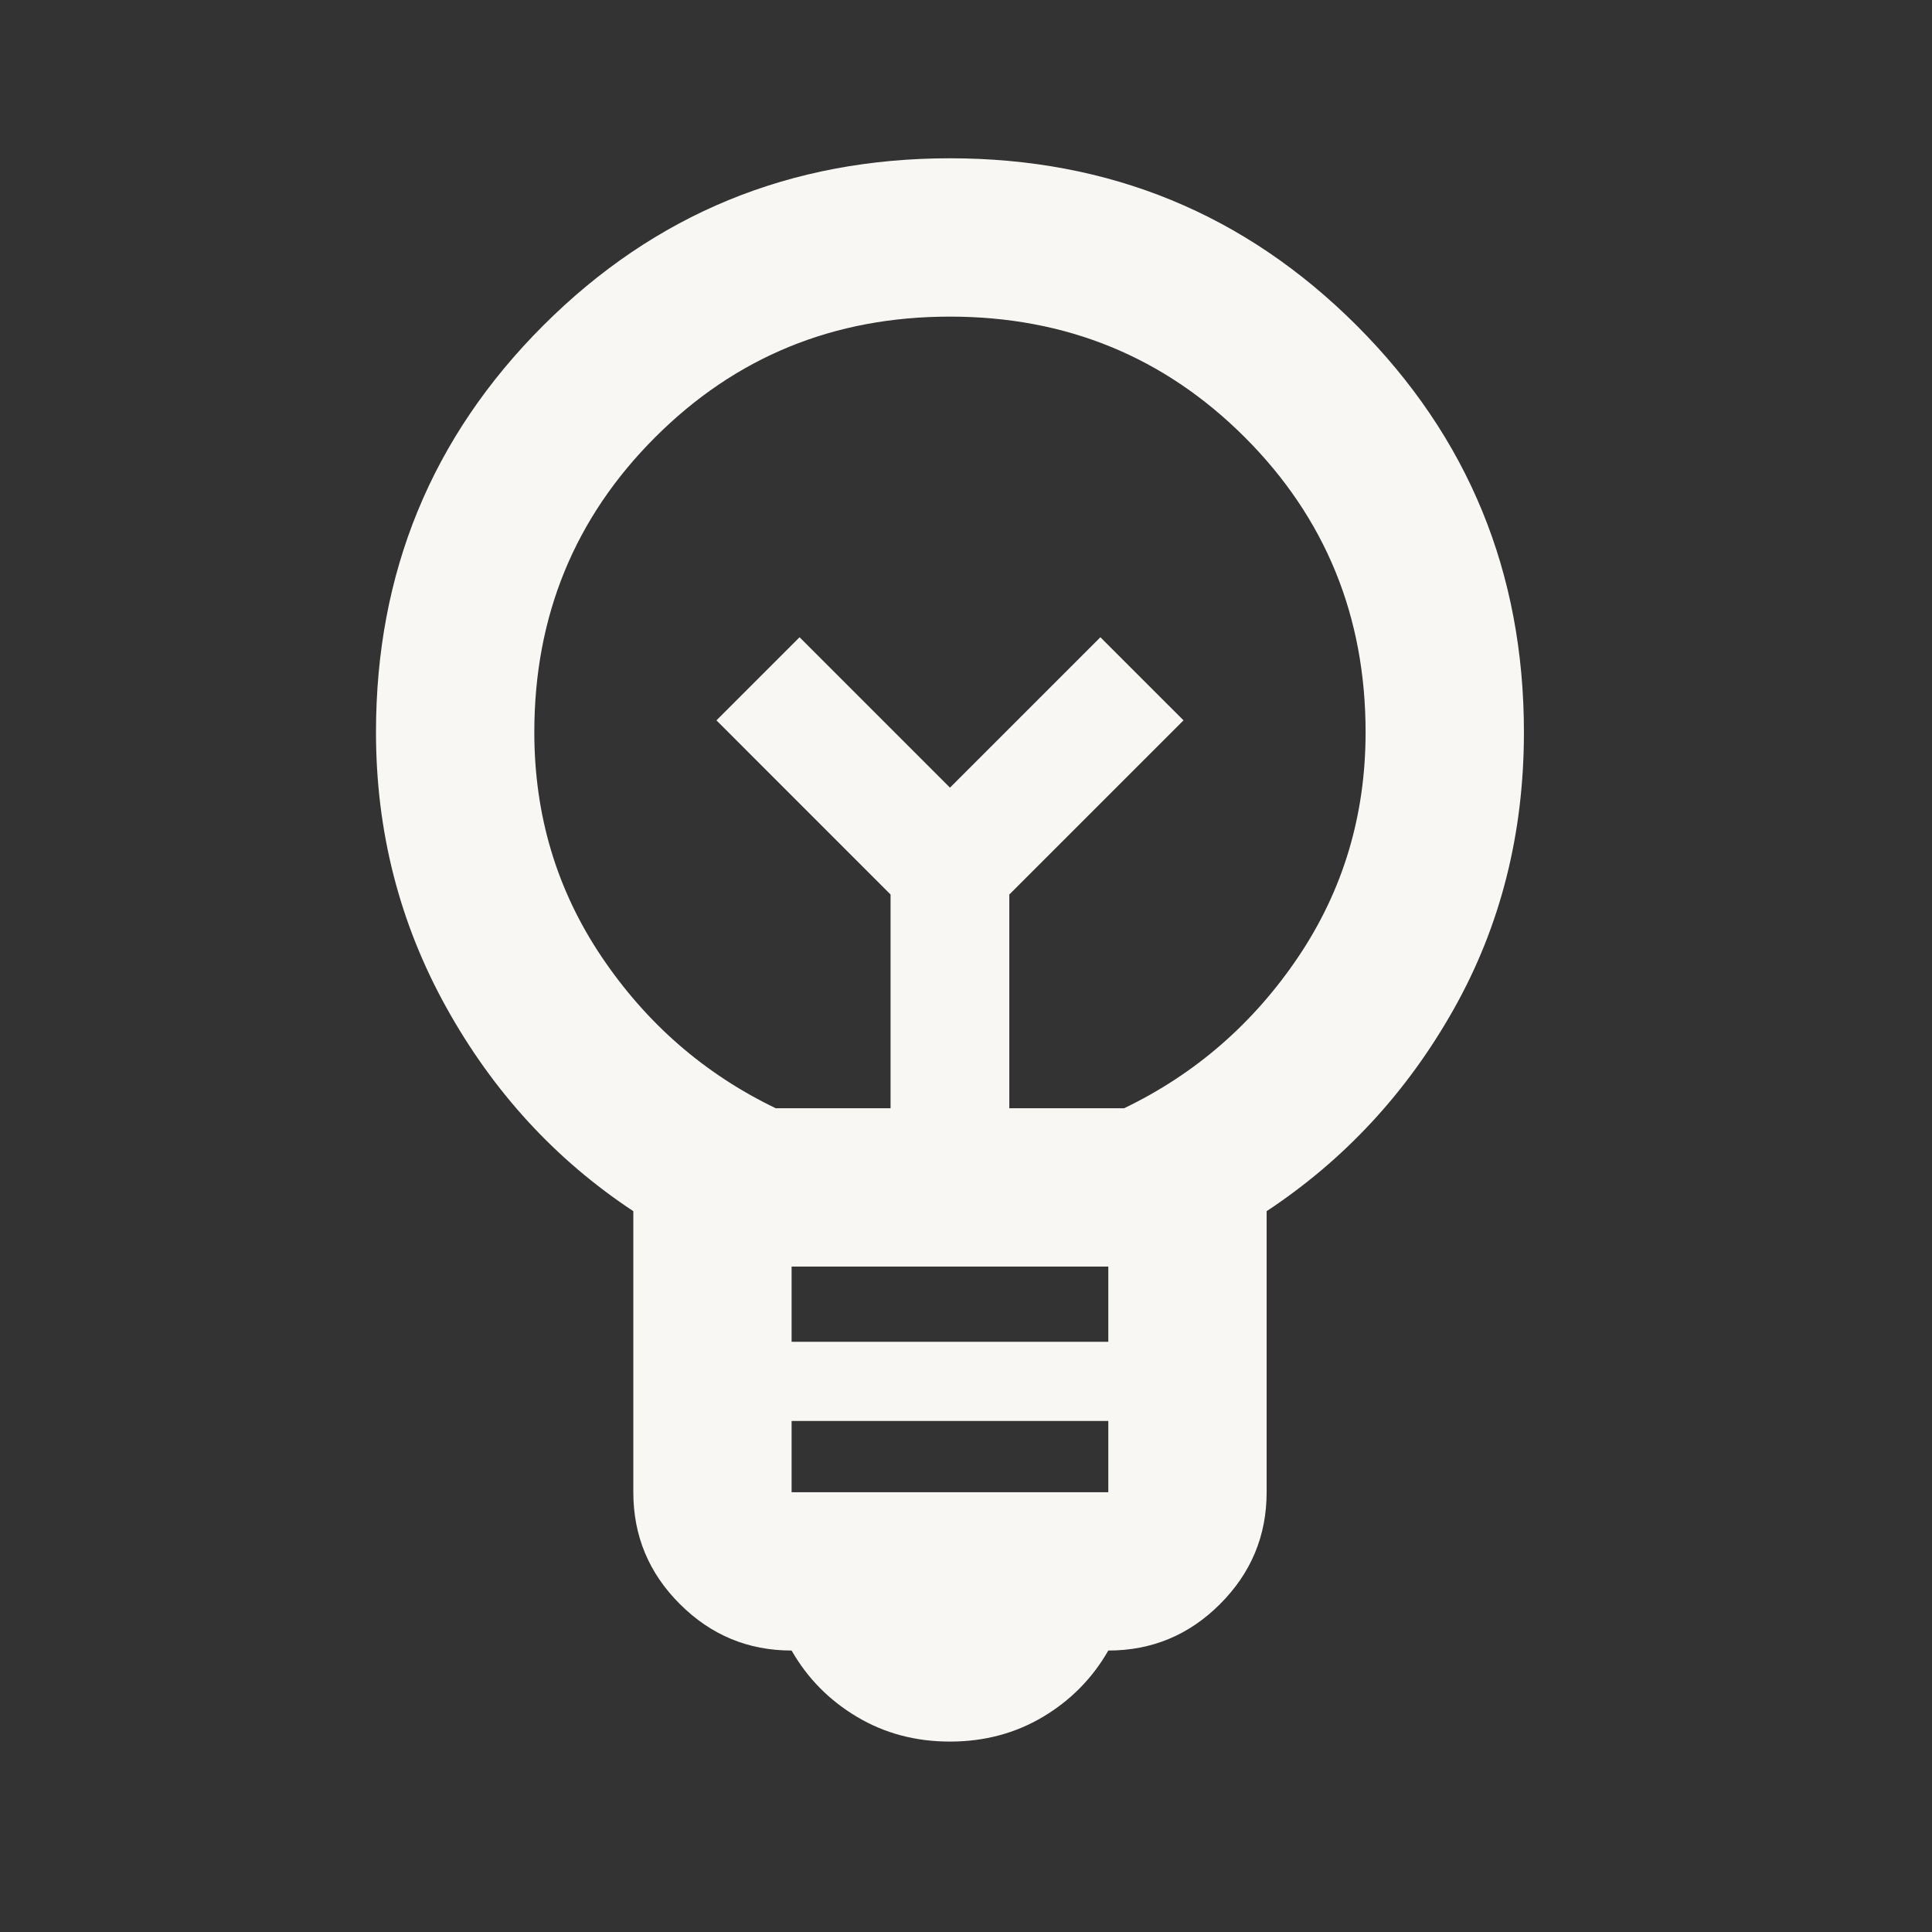 <svg width="41" height="41" viewBox="0 0 41 41" fill="none" xmlns="http://www.w3.org/2000/svg">
<rect x="0" y="0" width="41" height="41" fill="#333333" stroke="none"/>
<path d="M20.16 36.959C19.431 36.959 18.773 36.784 18.186 36.434C17.598 36.084 17.136 35.615 16.799 35.027C15.876 35.027 15.085 34.698 14.427 34.04C13.768 33.382 13.44 32.591 13.44 31.667V25.703C11.787 24.611 10.464 23.169 9.47 21.377C8.476 19.585 7.979 17.639 7.979 15.539C7.979 12.151 9.162 9.274 11.528 6.908C13.895 4.542 16.771 3.359 20.16 3.359C23.547 3.359 26.424 4.542 28.791 6.908C31.157 9.274 32.34 12.151 32.34 15.539C32.34 17.695 31.843 19.655 30.849 21.419C29.855 23.183 28.532 24.611 26.88 25.703V31.667C26.88 32.591 26.55 33.382 25.892 34.04C25.235 34.698 24.444 35.027 23.52 35.027C23.183 35.615 22.721 36.084 22.134 36.434C21.546 36.784 20.887 36.959 20.16 36.959ZM16.799 31.667H23.52V30.155H16.799V31.667ZM16.799 28.475H23.52V26.879H16.799V28.475ZM16.463 23.519H18.899V18.983L15.204 15.287L16.968 13.523L20.16 16.715L23.352 13.523L25.116 15.287L21.419 18.983V23.519H23.855C25.367 22.791 26.599 21.72 27.552 20.306C28.503 18.892 28.98 17.303 28.98 15.539C28.98 13.075 28.125 10.989 26.418 9.281C24.709 7.573 22.623 6.719 20.16 6.719C17.695 6.719 15.61 7.573 13.902 9.281C12.194 10.989 11.339 13.075 11.339 15.539C11.339 17.303 11.816 18.892 12.768 20.306C13.72 21.72 14.951 22.791 16.463 23.519Z" fill="#F9F7F4"/>
</svg>
